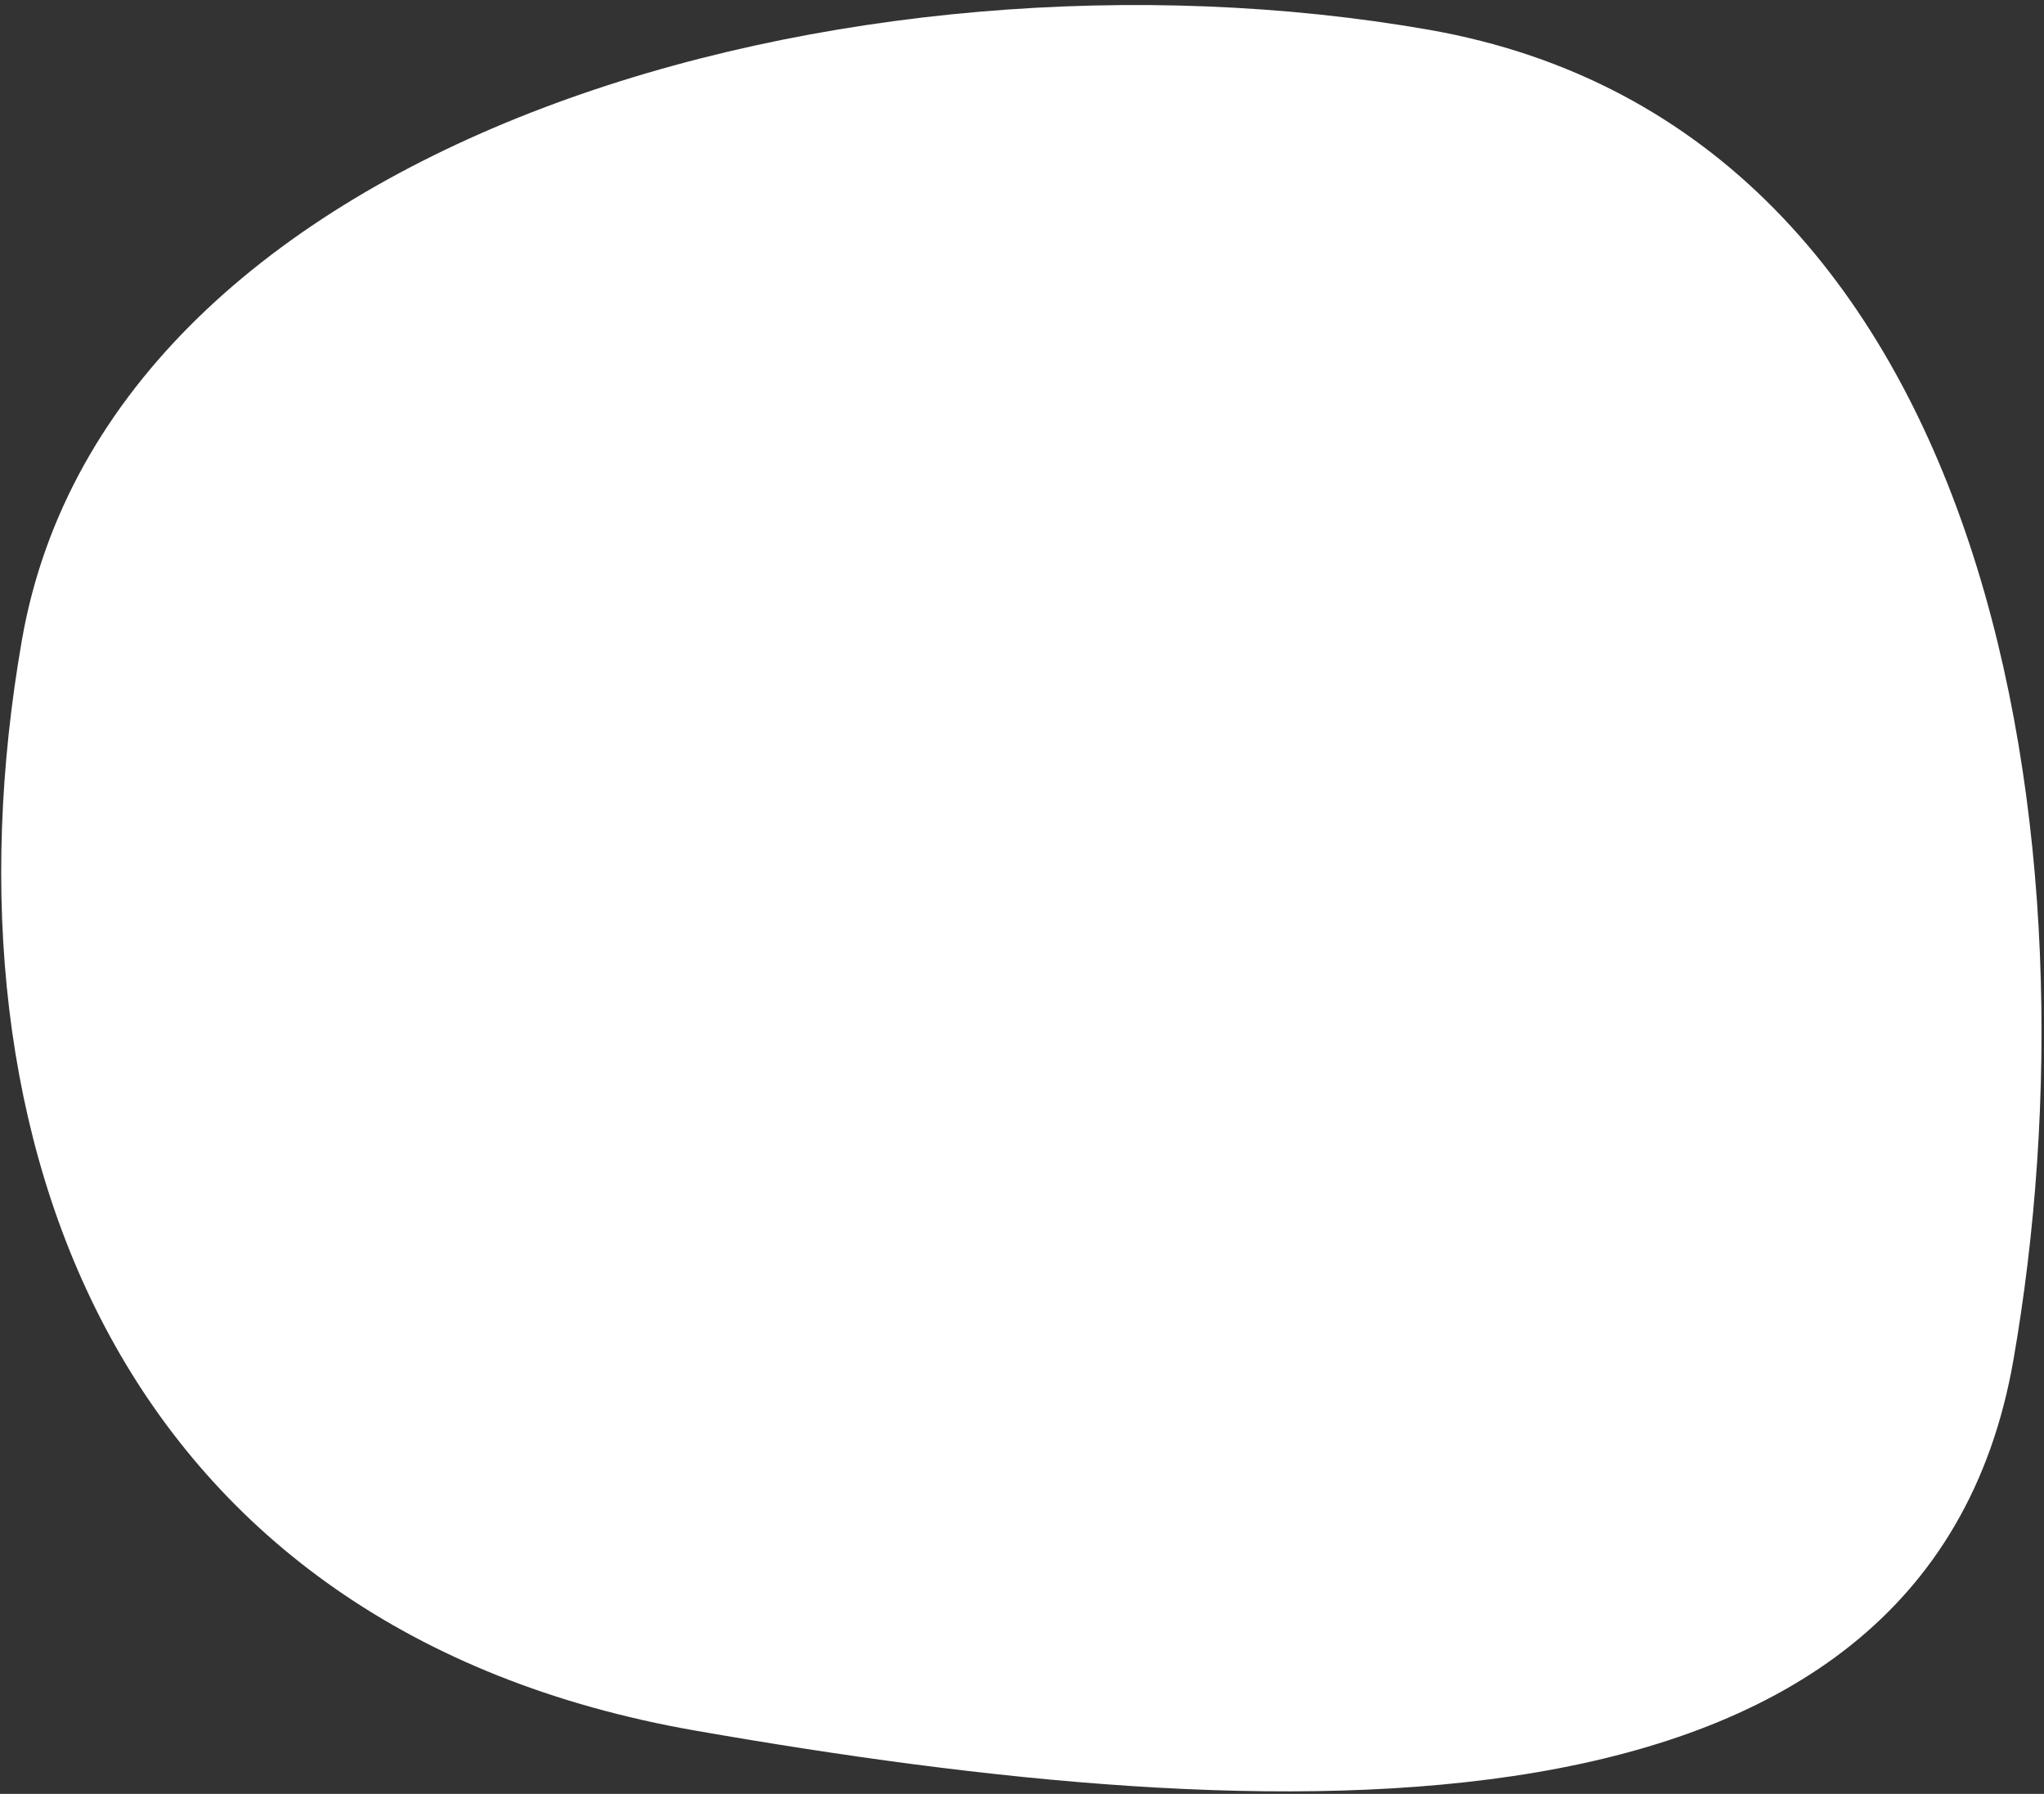 <svg width="343" height="301" viewBox="0 0 343 301" fill="none" xmlns="http://www.w3.org/2000/svg">
<rect x="0" y="0" width="343" height="301" fill="#333333" stroke="none"/>
<path d="M337.861 228.233C323.061 312.941 212.985 307.205 116.682 290.379C20.379 273.552 -11.122 192.093 3.678 107.385C18.479 22.678 143.409 -11.841 239.712 4.985C336.015 21.812 352.661 143.526 337.861 228.233Z" fill="white"/>
</svg>
